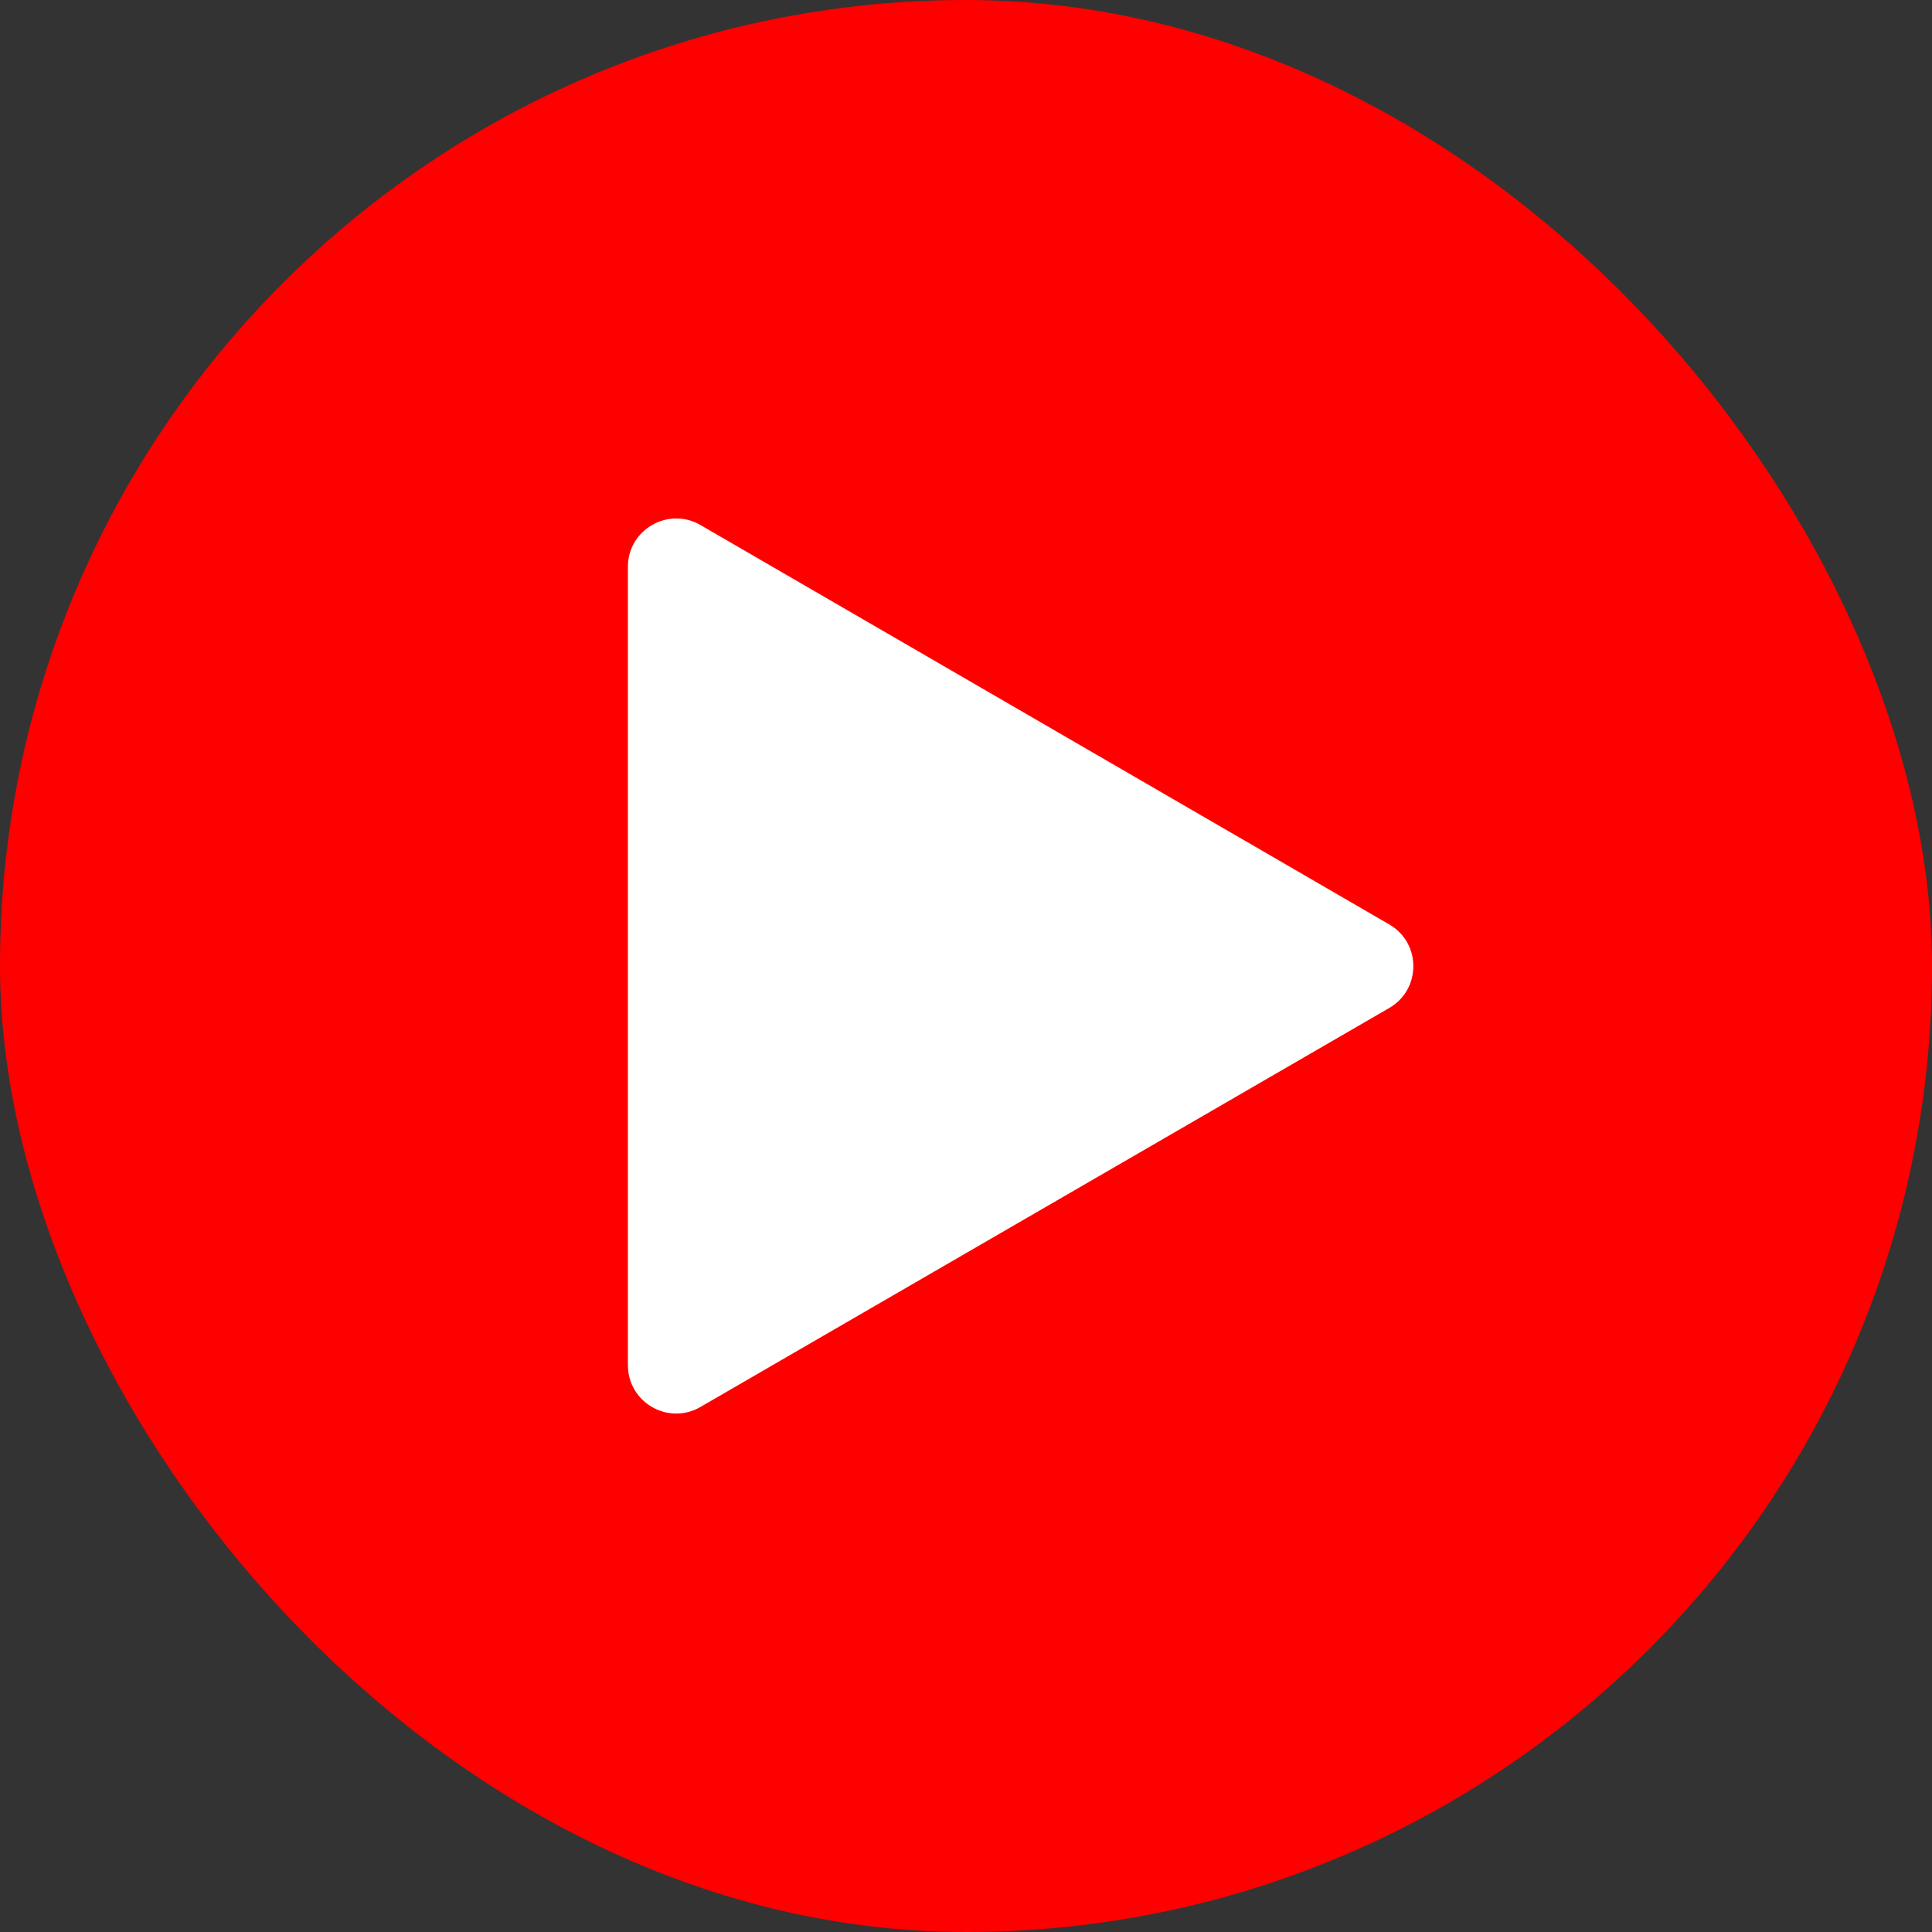 <svg width="40" height="40" viewBox="0 0 40 40" fill="none" xmlns="http://www.w3.org/2000/svg">
<rect x="0" y="0" width="40" height="40" fill="#333333" stroke="none"/>
<rect width="40" height="40" rx="20" fill="#FF0000"/>
<path d="M13 28.265V11.736C13 10.965 13.835 10.484 14.502 10.87L28.763 19.139C29.428 19.524 29.428 20.484 28.763 20.869L14.501 29.13C13.835 29.517 13 29.035 13 28.265Z" fill="white"/>
</svg>
